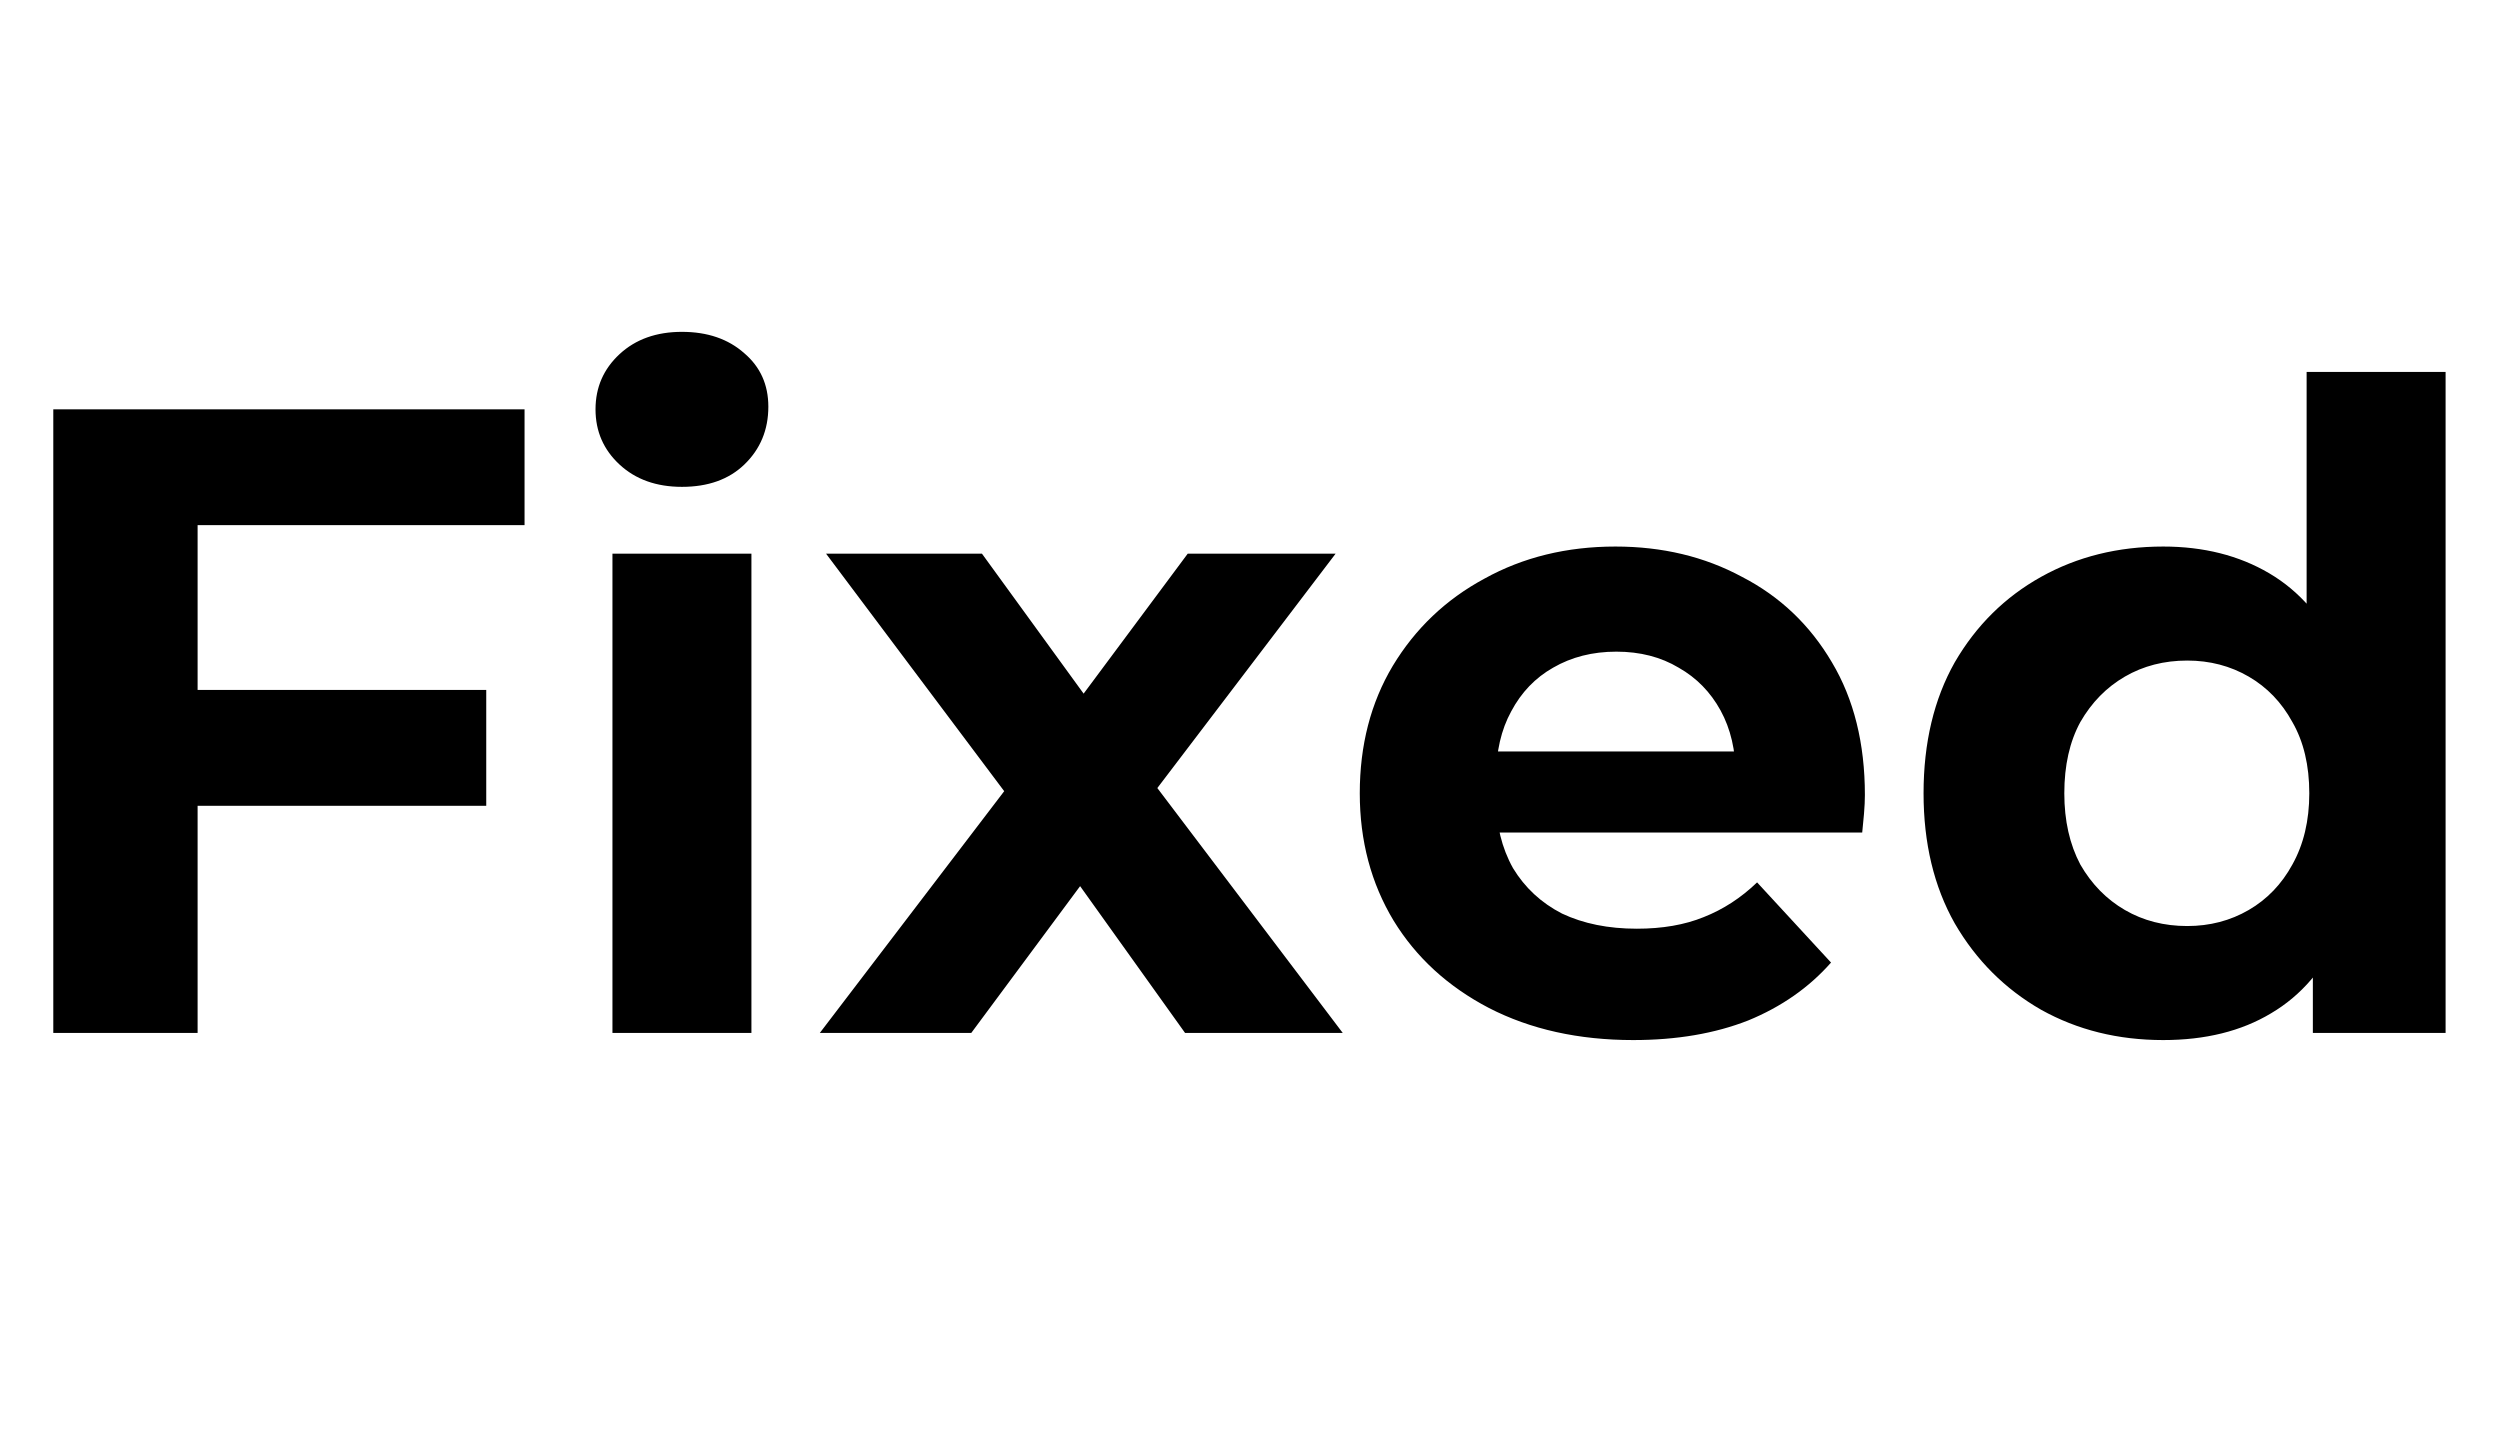 <svg width="350" height="200" viewBox="0 0 350 200" fill="none" xmlns="http://www.w3.org/2000/svg">
<g clip-path="url(#clip0_324_86)">
<path d="M26.169 96.595H68.074V112.808H26.169V96.595ZM27.665 144.611H7.461V57.309H73.437V73.522H27.665V144.611ZM85.743 144.611V77.513H105.199V144.611H85.743ZM95.471 68.159C91.896 68.159 88.986 67.12 86.741 65.041C84.496 62.963 83.373 60.385 83.373 57.309C83.373 54.233 84.496 51.655 86.741 49.577C88.986 47.498 91.896 46.459 95.471 46.459C99.046 46.459 101.956 47.456 104.201 49.452C106.446 51.364 107.568 53.858 107.568 56.935C107.568 60.178 106.446 62.88 104.201 65.041C102.039 67.12 99.129 68.159 95.471 68.159ZM114.775 144.611L144.832 105.201L144.458 115.926L115.648 77.513H137.473L155.682 102.581L147.451 102.831L166.283 77.513H186.986L158.052 115.552V105.076L187.984 144.611H165.909L146.827 117.922L154.934 119.044L135.977 144.611H114.775ZM228.658 145.609C221.008 145.609 214.274 144.112 208.453 141.119C202.716 138.126 198.268 134.052 195.109 128.897C191.949 123.659 190.369 117.714 190.369 111.062C190.369 104.328 191.907 98.383 194.984 93.228C198.143 87.99 202.425 83.915 207.83 81.005C213.234 78.012 219.345 76.516 226.163 76.516C232.732 76.516 238.635 77.929 243.873 80.756C249.194 83.5 253.393 87.491 256.47 92.729C259.546 97.884 261.084 104.078 261.084 111.312C261.084 112.06 261.043 112.933 260.96 113.931C260.876 114.845 260.793 115.718 260.71 116.55H206.208V105.201H250.483L243 108.568C243 105.076 242.293 102.041 240.88 99.463C239.466 96.886 237.513 94.891 235.018 93.477C232.524 91.981 229.614 91.232 226.288 91.232C222.962 91.232 220.011 91.981 217.433 93.477C214.939 94.891 212.985 96.928 211.571 99.588C210.158 102.166 209.451 105.242 209.451 108.817V111.811C209.451 115.469 210.241 118.712 211.821 121.539C213.484 124.282 215.77 126.403 218.68 127.899C221.673 129.313 225.166 130.019 229.156 130.019C232.732 130.019 235.85 129.479 238.51 128.398C241.254 127.317 243.748 125.696 245.993 123.534L256.345 134.759C253.269 138.251 249.402 140.953 244.746 142.865C240.09 144.694 234.727 145.609 228.658 145.609ZM302.847 145.609C296.528 145.609 290.833 144.196 285.761 141.369C280.689 138.459 276.656 134.426 273.663 129.271C270.753 124.116 269.298 118.046 269.298 111.062C269.298 103.995 270.753 97.884 273.663 92.729C276.656 87.574 280.689 83.583 285.761 80.756C290.833 77.929 296.528 76.516 302.847 76.516C308.501 76.516 313.448 77.763 317.688 80.257C321.929 82.751 325.213 86.534 327.541 91.606C329.869 96.678 331.033 103.163 331.033 111.062C331.033 118.878 329.911 125.363 327.666 130.518C325.421 135.59 322.178 139.373 317.938 141.868C313.781 144.362 308.75 145.609 302.847 145.609ZM306.214 129.645C309.374 129.645 312.242 128.897 314.82 127.4C317.397 125.904 319.435 123.783 320.931 121.04C322.511 118.213 323.301 114.887 323.301 111.062C323.301 107.154 322.511 103.829 320.931 101.085C319.435 98.341 317.397 96.221 314.82 94.724C312.242 93.228 309.374 92.479 306.214 92.479C302.972 92.479 300.062 93.228 297.484 94.724C294.907 96.221 292.828 98.341 291.248 101.085C289.752 103.829 289.003 107.154 289.003 111.062C289.003 114.887 289.752 118.213 291.248 121.04C292.828 123.783 294.907 125.904 297.484 127.4C300.062 128.897 302.972 129.645 306.214 129.645ZM323.8 144.611V130.892L324.174 110.938L322.927 91.107V52.071H342.383V144.611H323.8Z" fill="black"/>
</g>
<defs>
<clipPath id="clip0_324_86">
<rect width="350" height="200" fill="white"/>
</clipPath>
</defs>
</svg>
